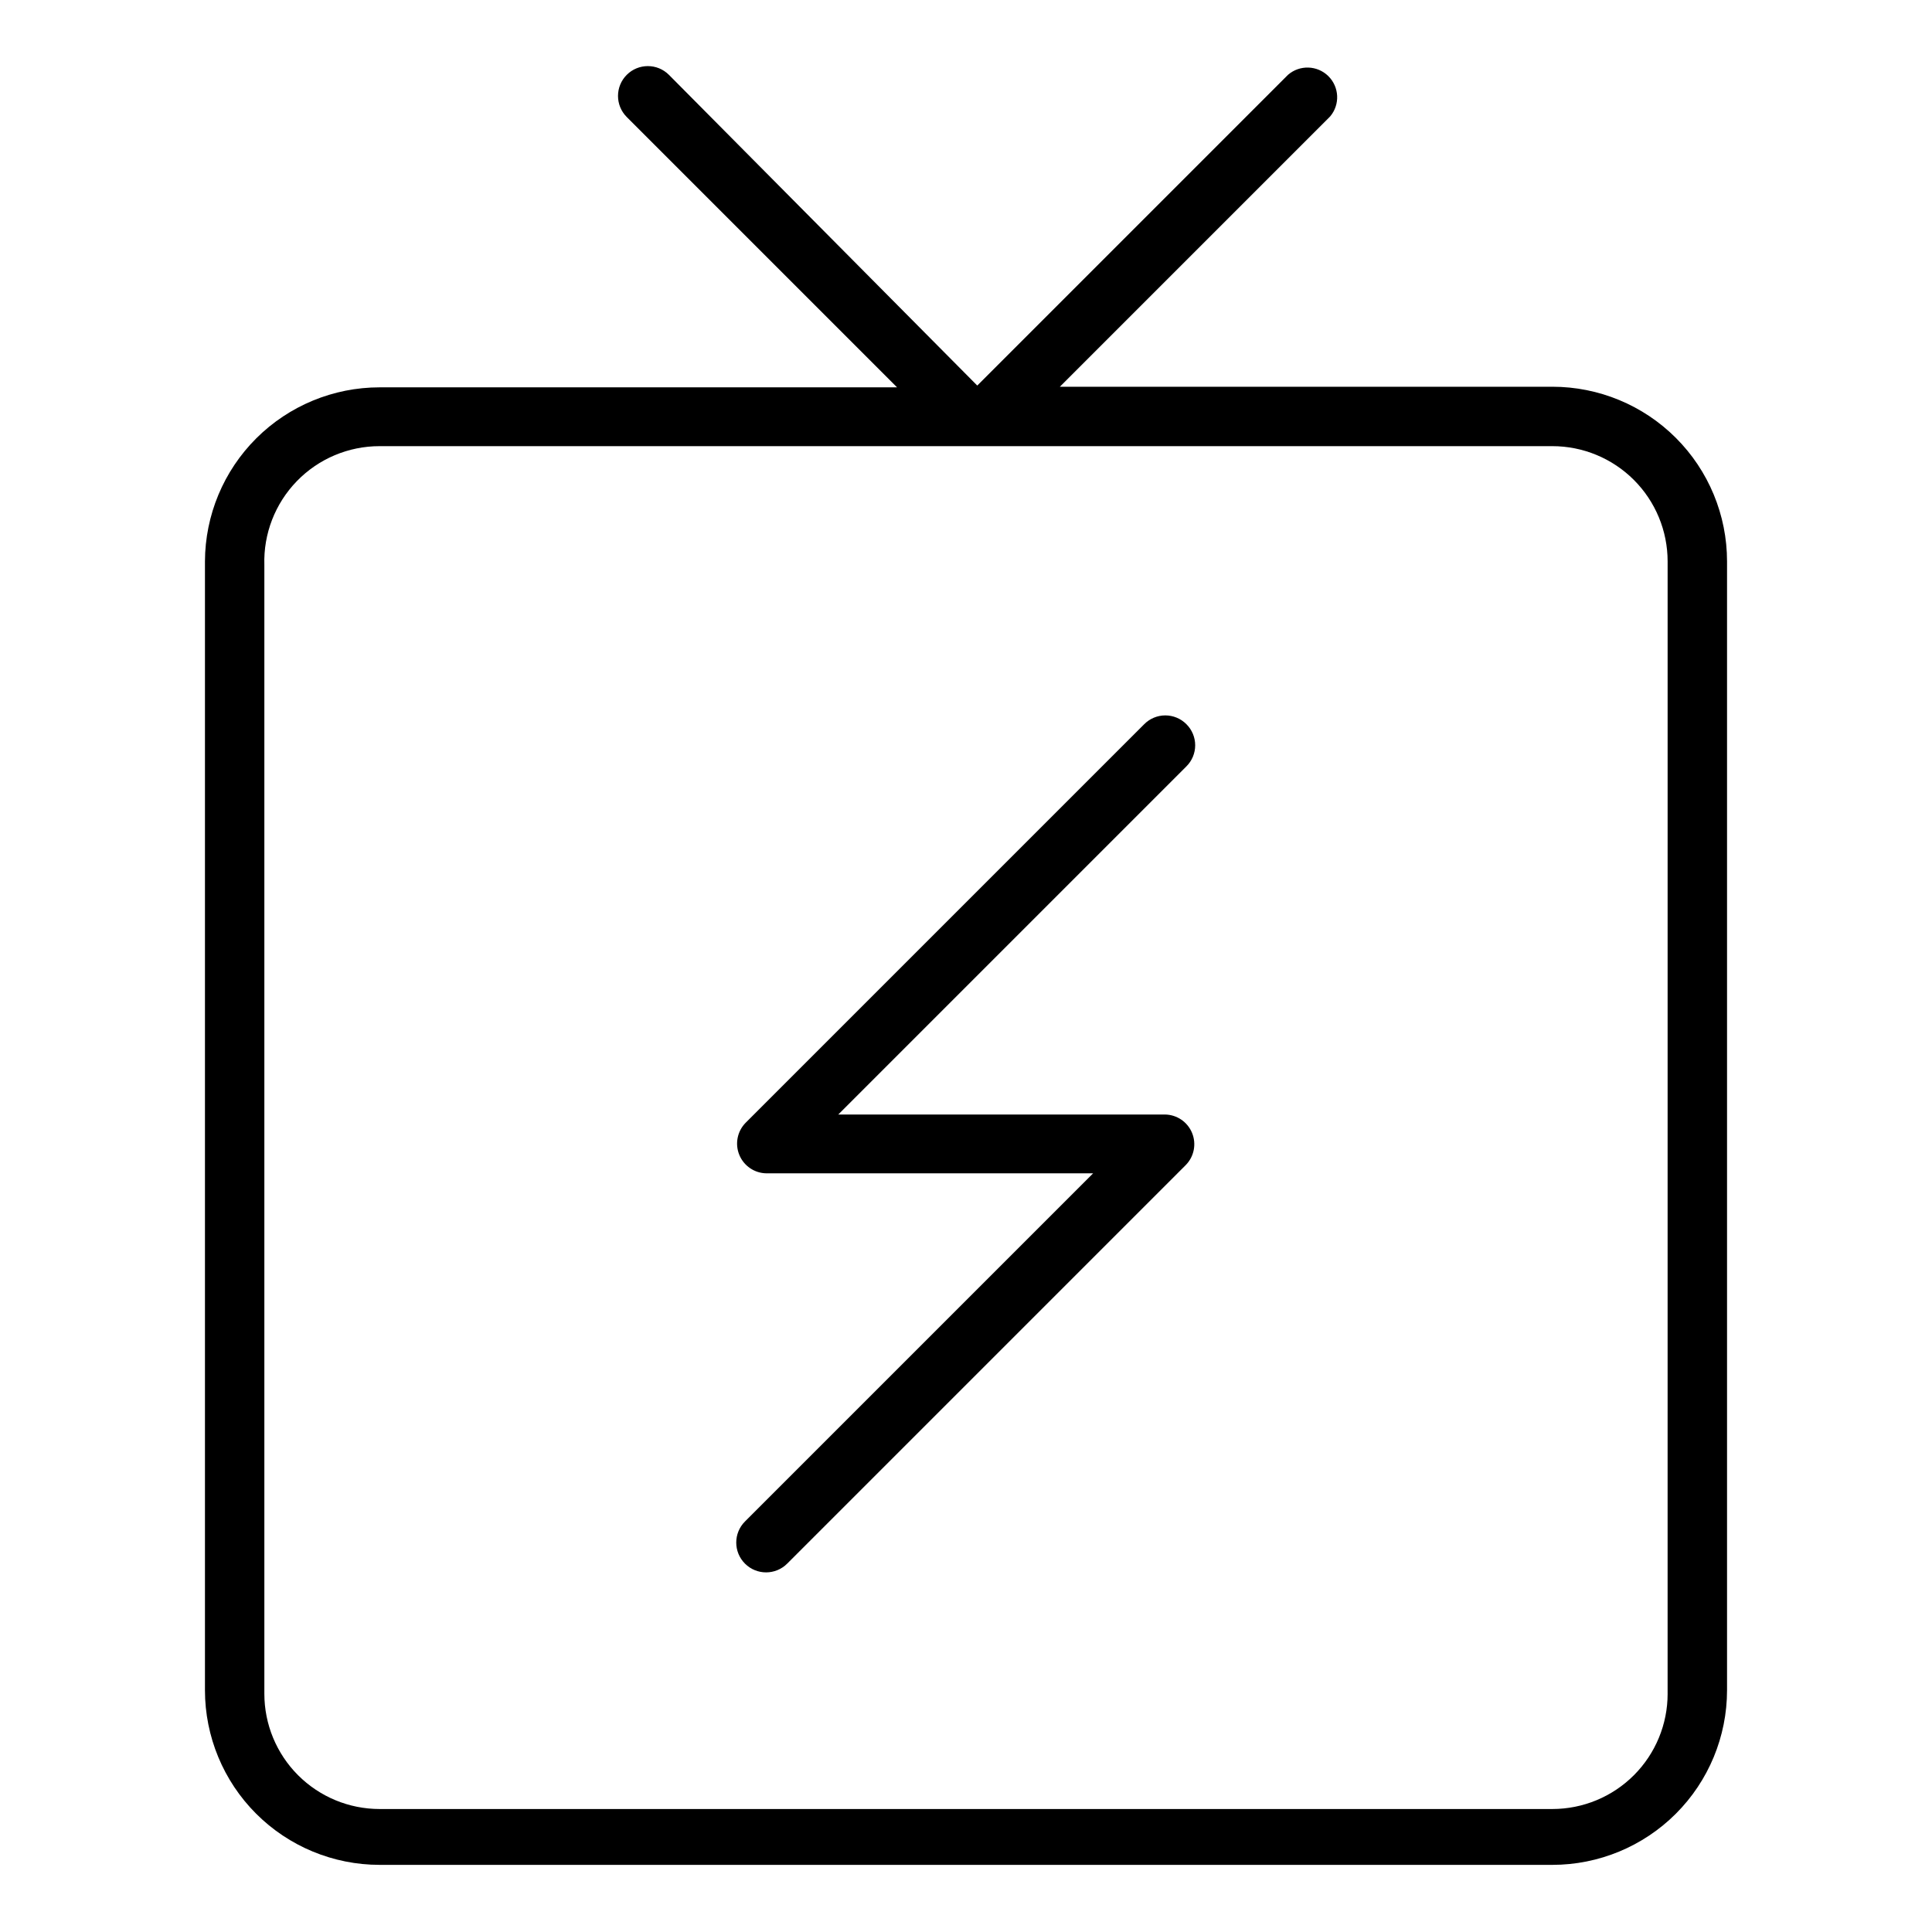 <?xml version="1.0" encoding="UTF-8"?>
<!-- Uploaded to: SVG Repo, www.svgrepo.com, Generator: SVG Repo Mixer Tools -->
<svg fill="#000000" width="800px" height="800px" version="1.1" viewBox="144 144 512 512" xmlns="http://www.w3.org/2000/svg">
 <g>
  <path d="m555.39 246.49h-130.52l71.633-71.633c2.656-3.144 2.445-7.797-0.484-10.688-2.93-2.887-7.59-3.031-10.691-0.336l-82.344 82.344-81.711-82.344c-3.086-3.086-8.09-3.086-11.176 0-3.09 3.09-3.09 8.094 0 11.18l71.637 71.637h-137.13c-12.25 0-24 4.856-32.676 13.5-8.676 8.648-13.57 20.379-13.613 32.629v299.14c0 12.277 4.879 24.051 13.559 32.73 8.68 8.68 20.453 13.559 32.73 13.559h310.79c12.277 0 24.051-4.879 32.73-13.559 8.684-8.68 13.559-20.453 13.559-32.73v-299.14c0-12.277-4.875-24.051-13.559-32.73-8.68-8.68-20.453-13.559-32.73-13.559zm30.543 346.37 0.004 0.004c0 8.102-3.219 15.871-8.949 21.598-5.727 5.727-13.496 8.945-21.598 8.945h-310.79c-8.102 0-15.871-3.219-21.598-8.945-5.731-5.727-8.945-13.496-8.945-21.598v-299.14c-0.258-8.262 2.848-16.277 8.605-22.211 5.754-5.934 13.668-9.281 21.938-9.277h310.79c8.102 0 15.871 3.219 21.598 8.945 5.731 5.727 8.949 13.496 8.949 21.598z"/>
  <path d="m458.41 335.92c-1.48-1.492-3.492-2.332-5.59-2.332-2.098 0-4.113 0.84-5.59 2.332l-105.64 105.64c-2.207 2.25-2.859 5.598-1.66 8.508 1.199 2.914 4.019 4.832 7.168 4.875h86.594l-92.262 92.262c-3.086 3.086-3.086 8.09 0 11.176 3.086 3.086 8.094 3.086 11.18 0l105.64-105.64c2.207-2.25 2.859-5.598 1.66-8.508-1.199-2.914-4.019-4.832-7.168-4.875h-86.594l92.262-92.262c1.488-1.477 2.328-3.488 2.328-5.59 0-2.098-0.84-4.109-2.328-5.586z"/>
 </g>
</svg>